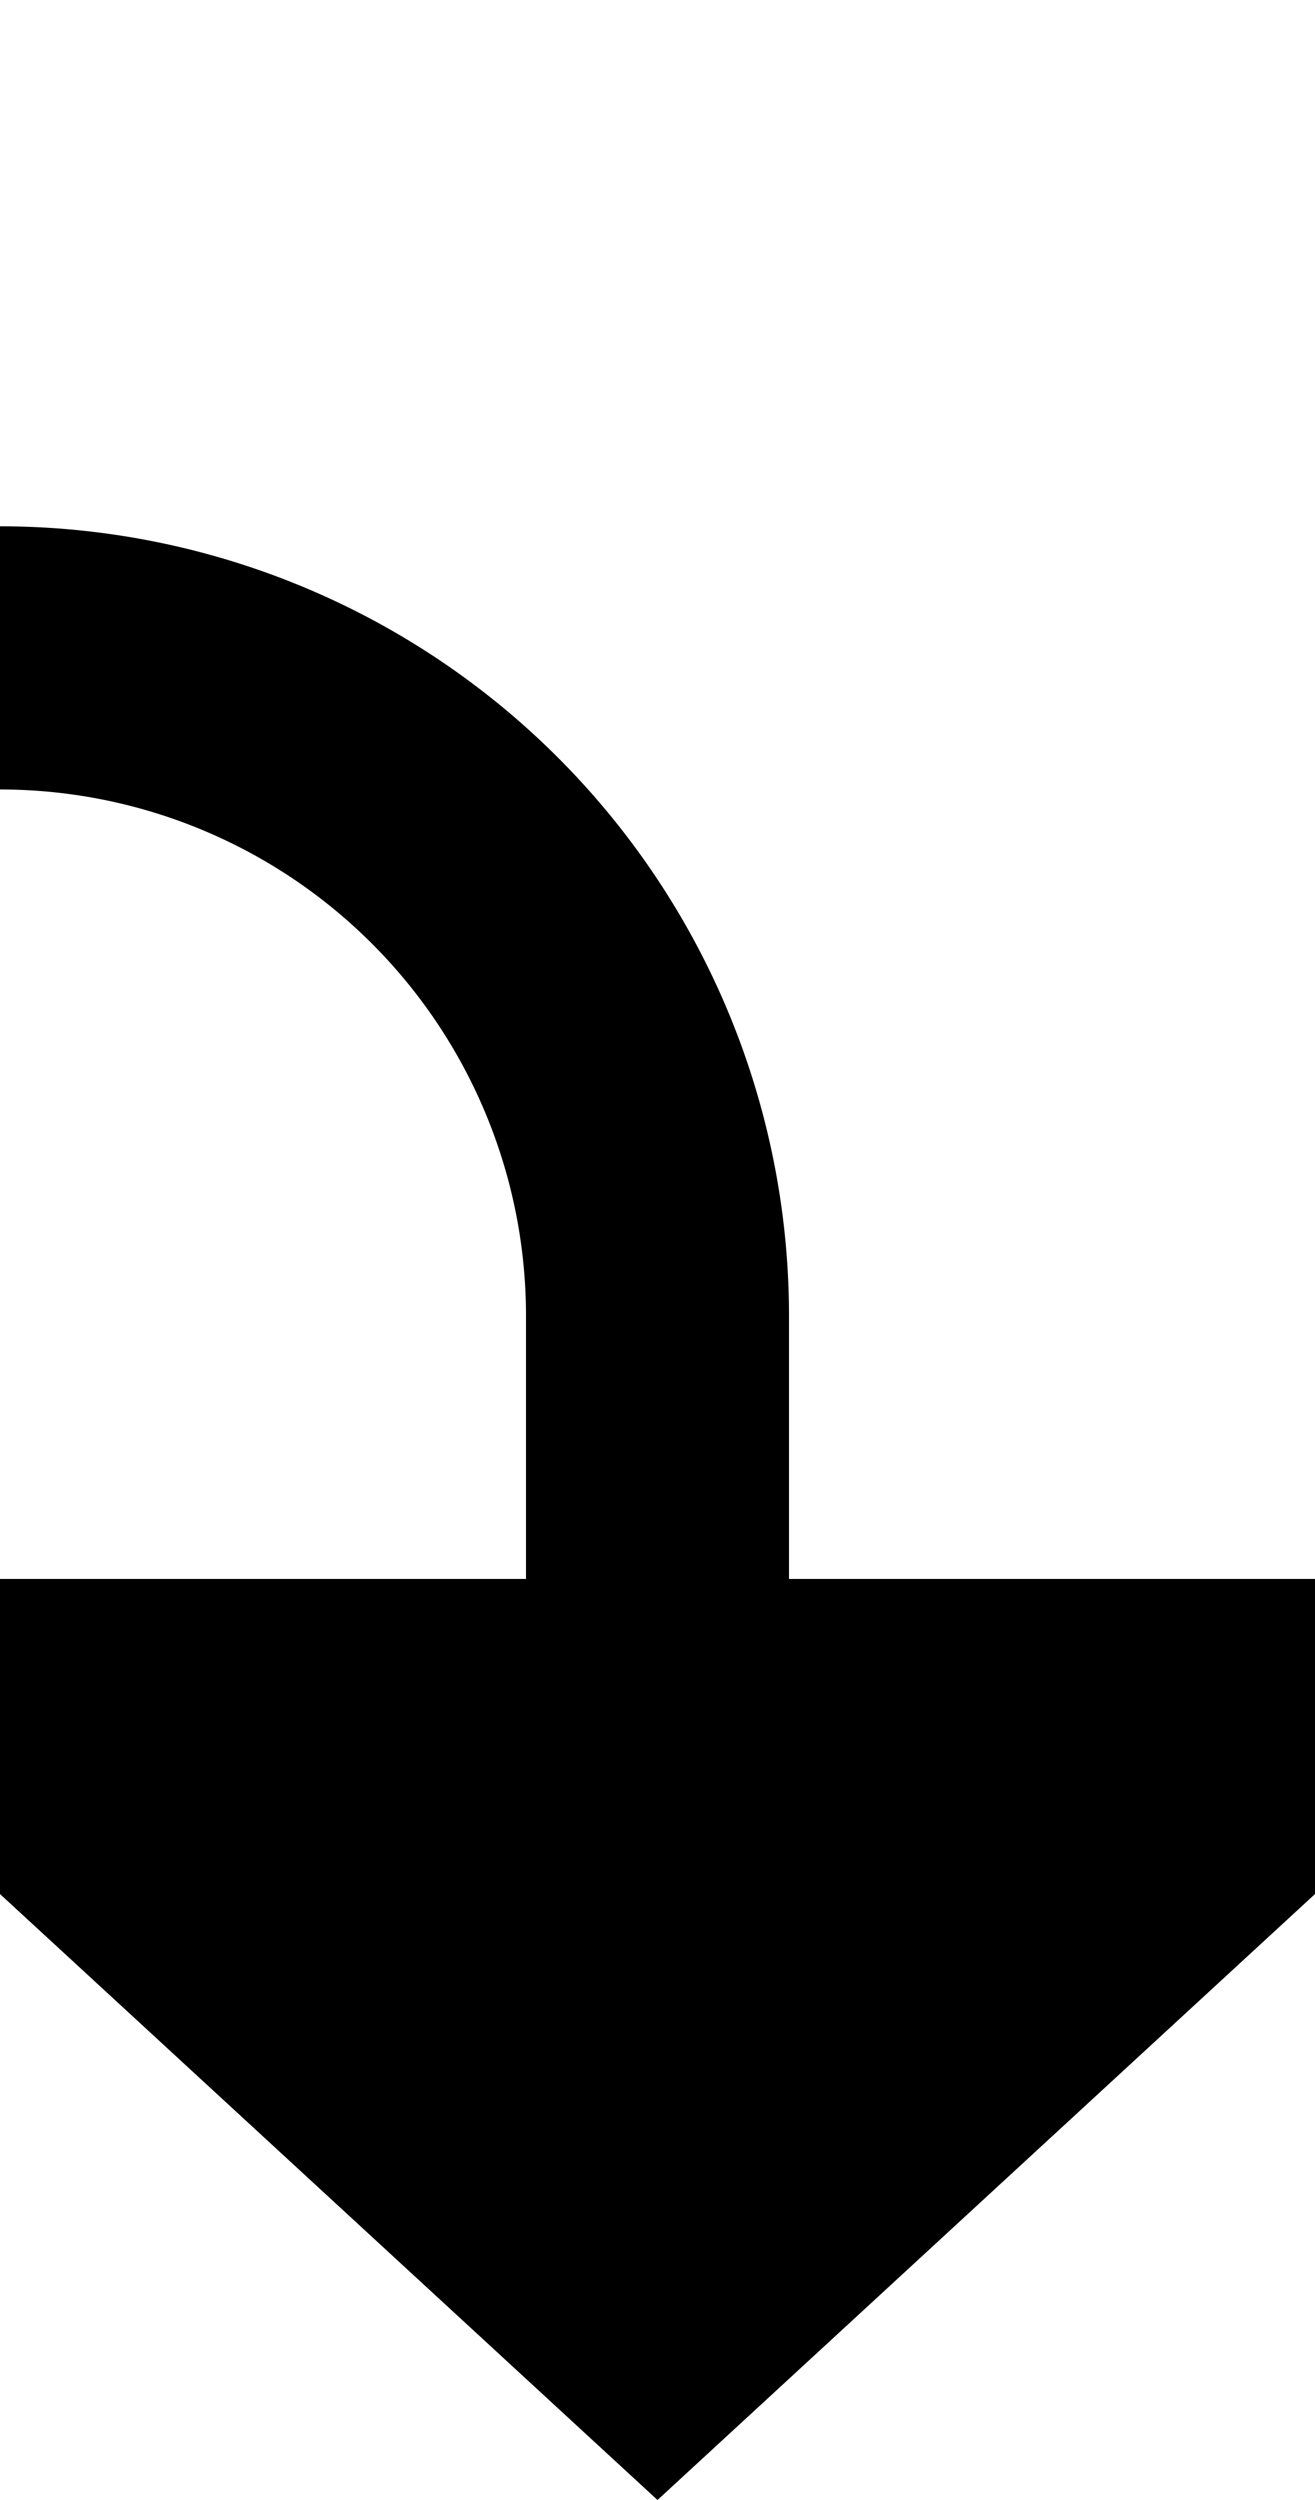 ﻿<?xml version="1.0" encoding="utf-8"?>
<svg version="1.1" xmlns:xlink="http://www.w3.org/1999/xlink" width="10px" height="19px" preserveAspectRatio="xMidYMin meet" viewBox="1514 445  8 19" xmlns="http://www.w3.org/2000/svg">
  <path d="M 1318 420  L 1318 445  A 5 5 0 0 0 1323 450 L 1513 450  A 5 5 0 0 1 1518 455 L 1518 458  " stroke-width="2" stroke="#000000" fill="none" />
  <path d="M 1510.4 457  L 1518 464  L 1525.6 457  L 1510.4 457  Z " fill-rule="nonzero" fill="#000000" stroke="none" />
</svg>